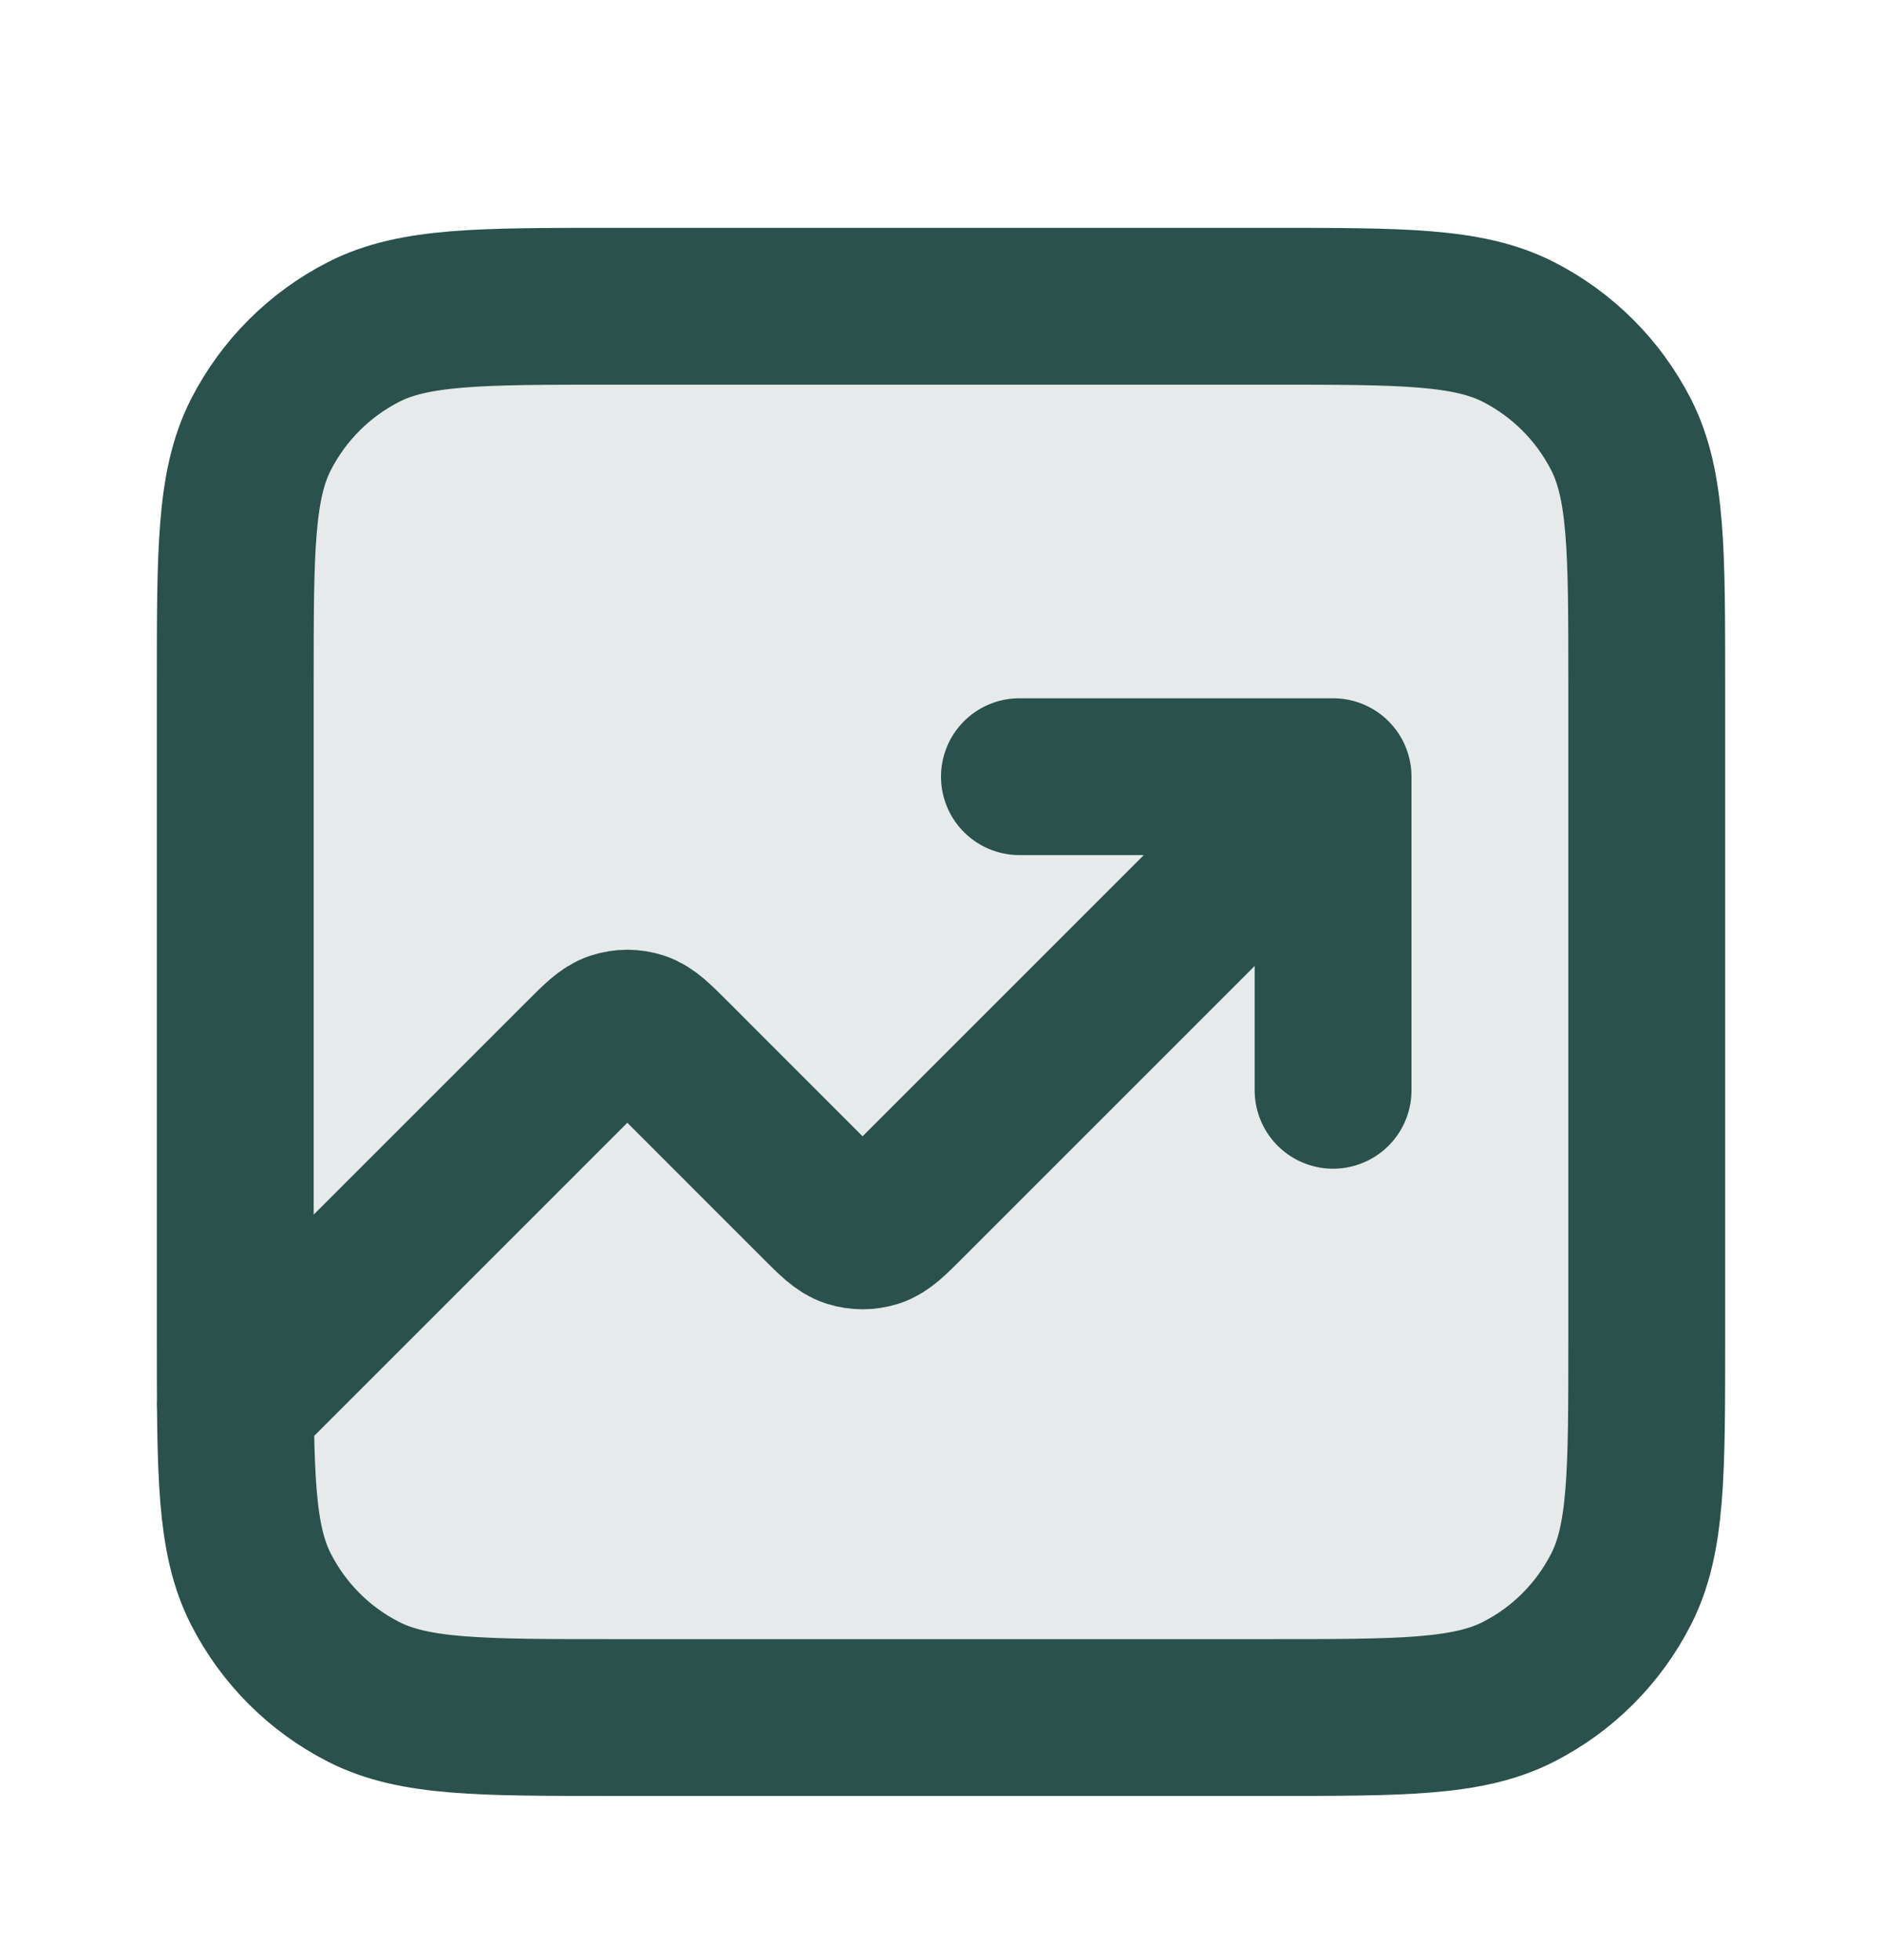<svg width="24" height="25" viewBox="0 0 24 25" fill="none" xmlns="http://www.w3.org/2000/svg">
<path opacity="0.12" d="M3 8.706C3 7.026 3 6.186 3.327 5.544C3.615 4.98 4.074 4.521 4.638 4.233C5.28 3.906 6.12 3.906 7.8 3.906H16.2C17.88 3.906 18.72 3.906 19.362 4.233C19.927 4.521 20.385 4.98 20.673 5.544C21 6.186 21 7.026 21 8.706V17.106C21 18.786 21 19.627 20.673 20.268C20.385 20.833 19.927 21.292 19.362 21.579C18.72 21.906 17.88 21.906 16.2 21.906H7.8C6.12 21.906 5.28 21.906 4.638 21.579C4.074 21.292 3.615 20.833 3.327 20.268C3 19.627 3 18.786 3 17.106V8.706Z" fill="#2A514C"/>
<path d="M17 9.906L11.566 15.341C11.368 15.539 11.269 15.638 11.155 15.675C11.054 15.707 10.946 15.707 10.845 15.675C10.731 15.638 10.632 15.539 10.434 15.341L8.566 13.472C8.368 13.274 8.269 13.175 8.155 13.138C8.054 13.105 7.946 13.105 7.845 13.138C7.731 13.175 7.632 13.274 7.434 13.472L3 17.906M17 9.906H13M17 9.906V13.906M7.8 21.906H16.2C17.88 21.906 18.72 21.906 19.362 21.579C19.927 21.292 20.385 20.833 20.673 20.268C21 19.627 21 18.786 21 17.106V8.706C21 7.026 21 6.186 20.673 5.544C20.385 4.98 19.927 4.521 19.362 4.233C18.72 3.906 17.88 3.906 16.2 3.906H7.8C6.12 3.906 5.28 3.906 4.638 4.233C4.074 4.521 3.615 4.98 3.327 5.544C3 6.186 3 7.026 3 8.706V17.106C3 18.786 3 19.627 3.327 20.268C3.615 20.833 4.074 21.292 4.638 21.579C5.28 21.906 6.12 21.906 7.8 21.906Z" stroke="#2A514C" stroke-width="2" stroke-linecap="round" stroke-linejoin="round"/>
</svg>
